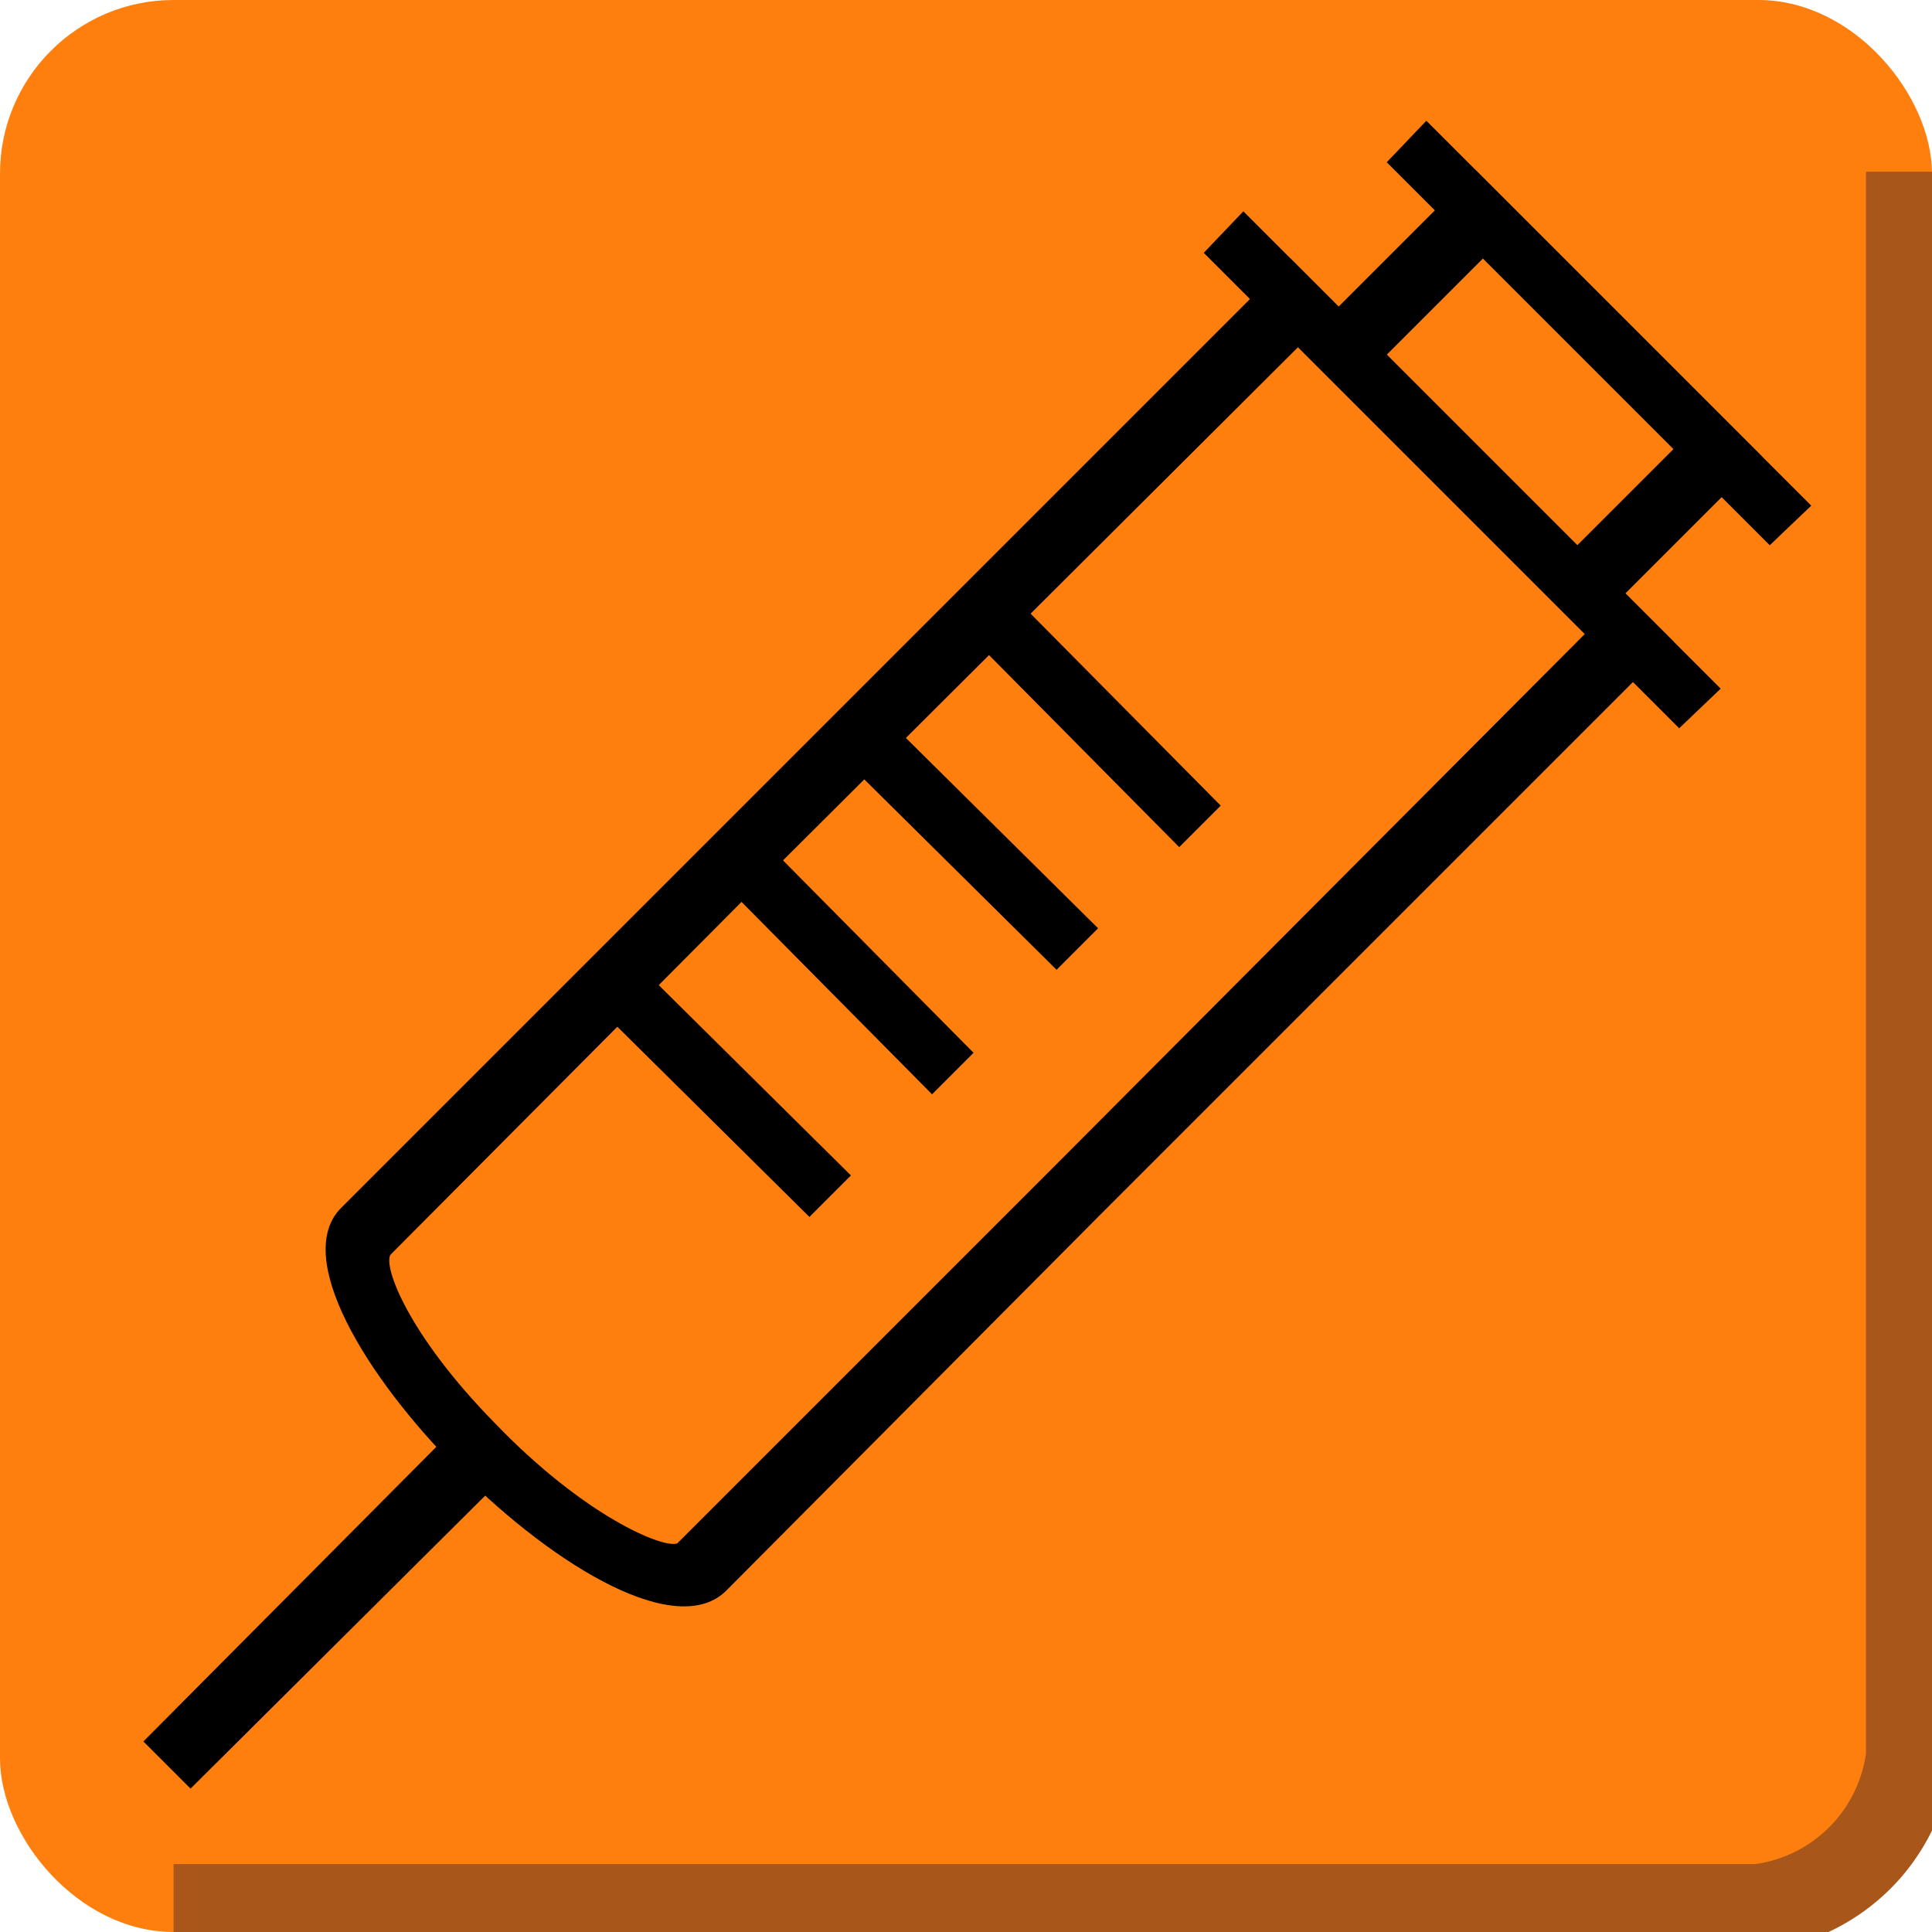 <svg viewBox="0 0 1024 1024" xmlns="http://www.w3.org/2000/svg">
  <rect width="1024" height="1024" rx="92" fill="#ff7f0e" />
  <path d="M786 137l101 101-51 51-101-101 51-51m-4-47l-94 94 152 152 94-94L782 90z" />
  <path d="M638 134l21-22 253 253-22 21zm97-48l21-22 204 204-22 21z" />
  <path d="M76 923l174-175 26 26-175 174z" />
  <path
    d="M688 184l152 152-282 283-199 199c-7 3-49-14-97-64-46-47-59-83-55-89l198-199 283-282m-4-47L380 441 181 640c-52 51 152 255 204 203l198-199 304-304-203-203z" />
  <path
    d="M326 543l22-22 103 102-22 22zm66-66l22-22 102 103-22 22zm65-65l22-22 103 102-22 22zm66-66l22-22 102 103-22 22z" />
  <path stroke="#a9561a" stroke-width="46" fill="transparent" d="M92 1011h840a92,92 0 0 0 80,-80v-840" />
</svg>